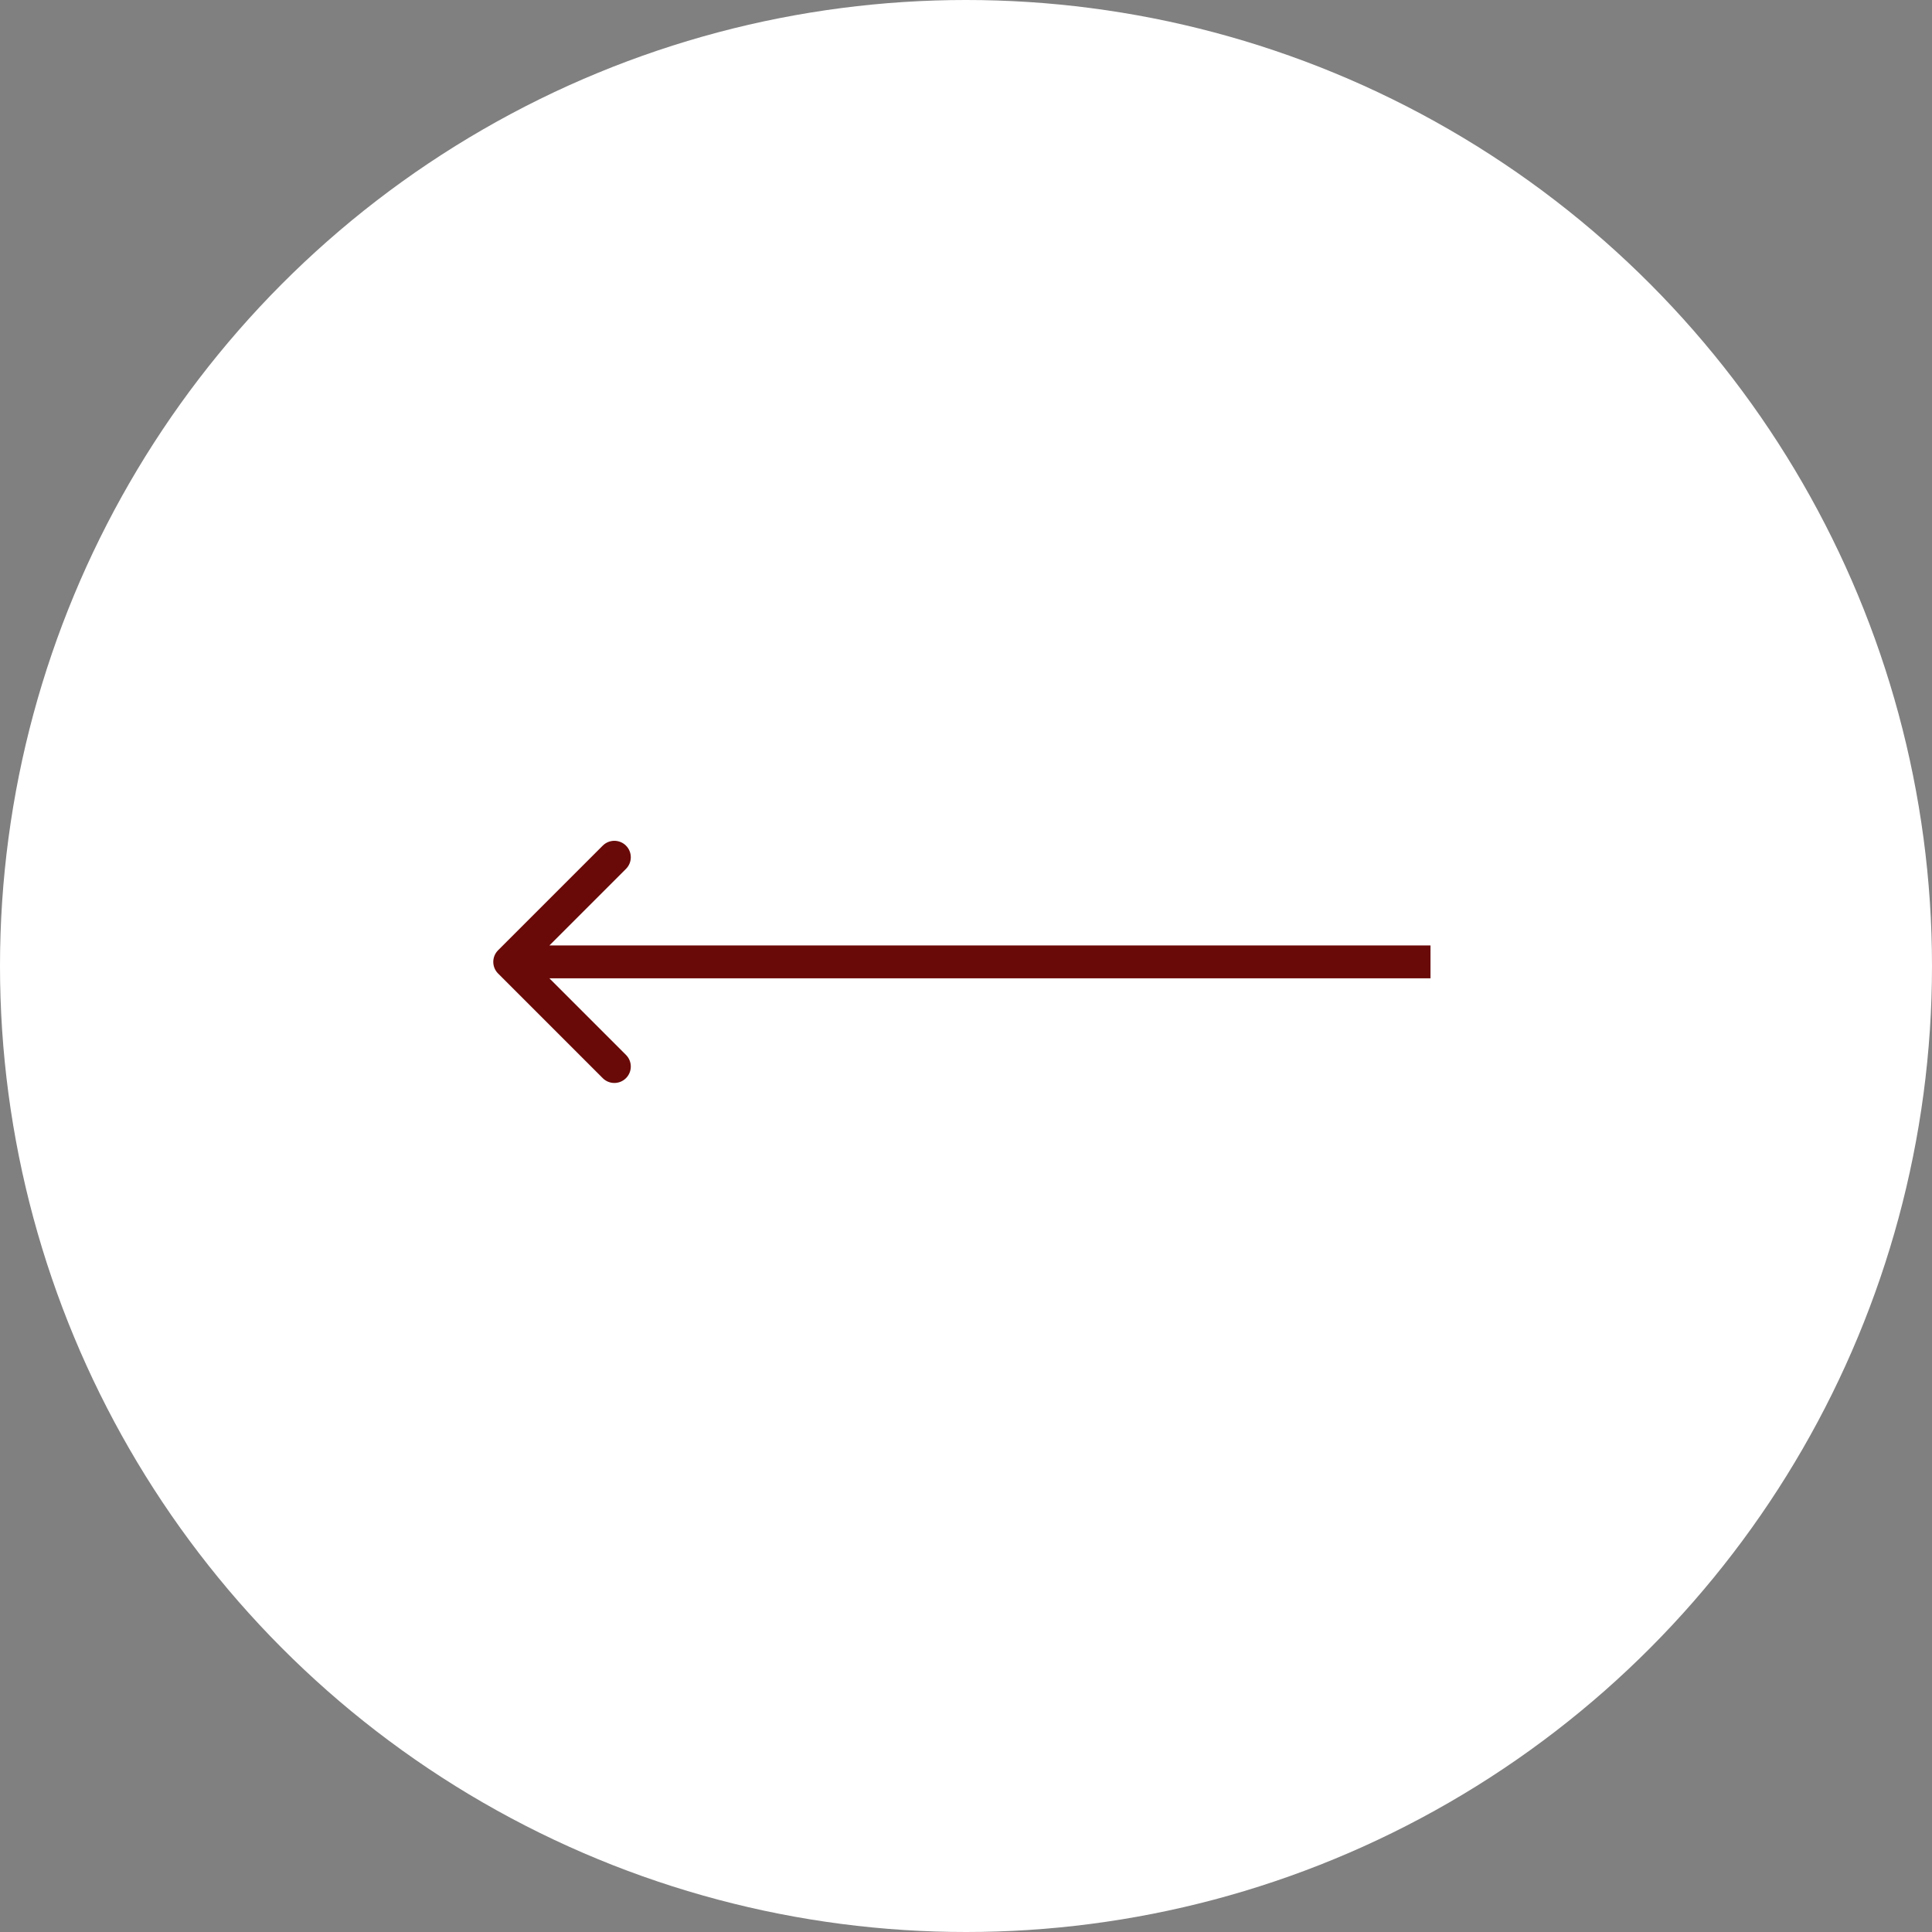 <?xml version="1.0" encoding="UTF-8"?> <svg xmlns="http://www.w3.org/2000/svg" width="235" height="235" viewBox="0 0 235 235" fill="none"><rect x="0" y="0" width="235" height="235" fill="#808080" stroke="none"/><circle cx="117.5" cy="117.5" r="117.5" fill="white"></circle><path d="M60.586 115.586C59.805 116.367 59.805 117.633 60.586 118.414L73.314 131.142C74.095 131.923 75.361 131.923 76.142 131.142C76.923 130.361 76.923 129.095 76.142 128.314L64.828 117L76.142 105.686C76.923 104.905 76.923 103.639 76.142 102.858C75.361 102.077 74.095 102.077 73.314 102.858L60.586 115.586ZM174 117L174 115L62 115L62 117L62 119L174 119L174 117Z" fill="#690A08"></path></svg> 